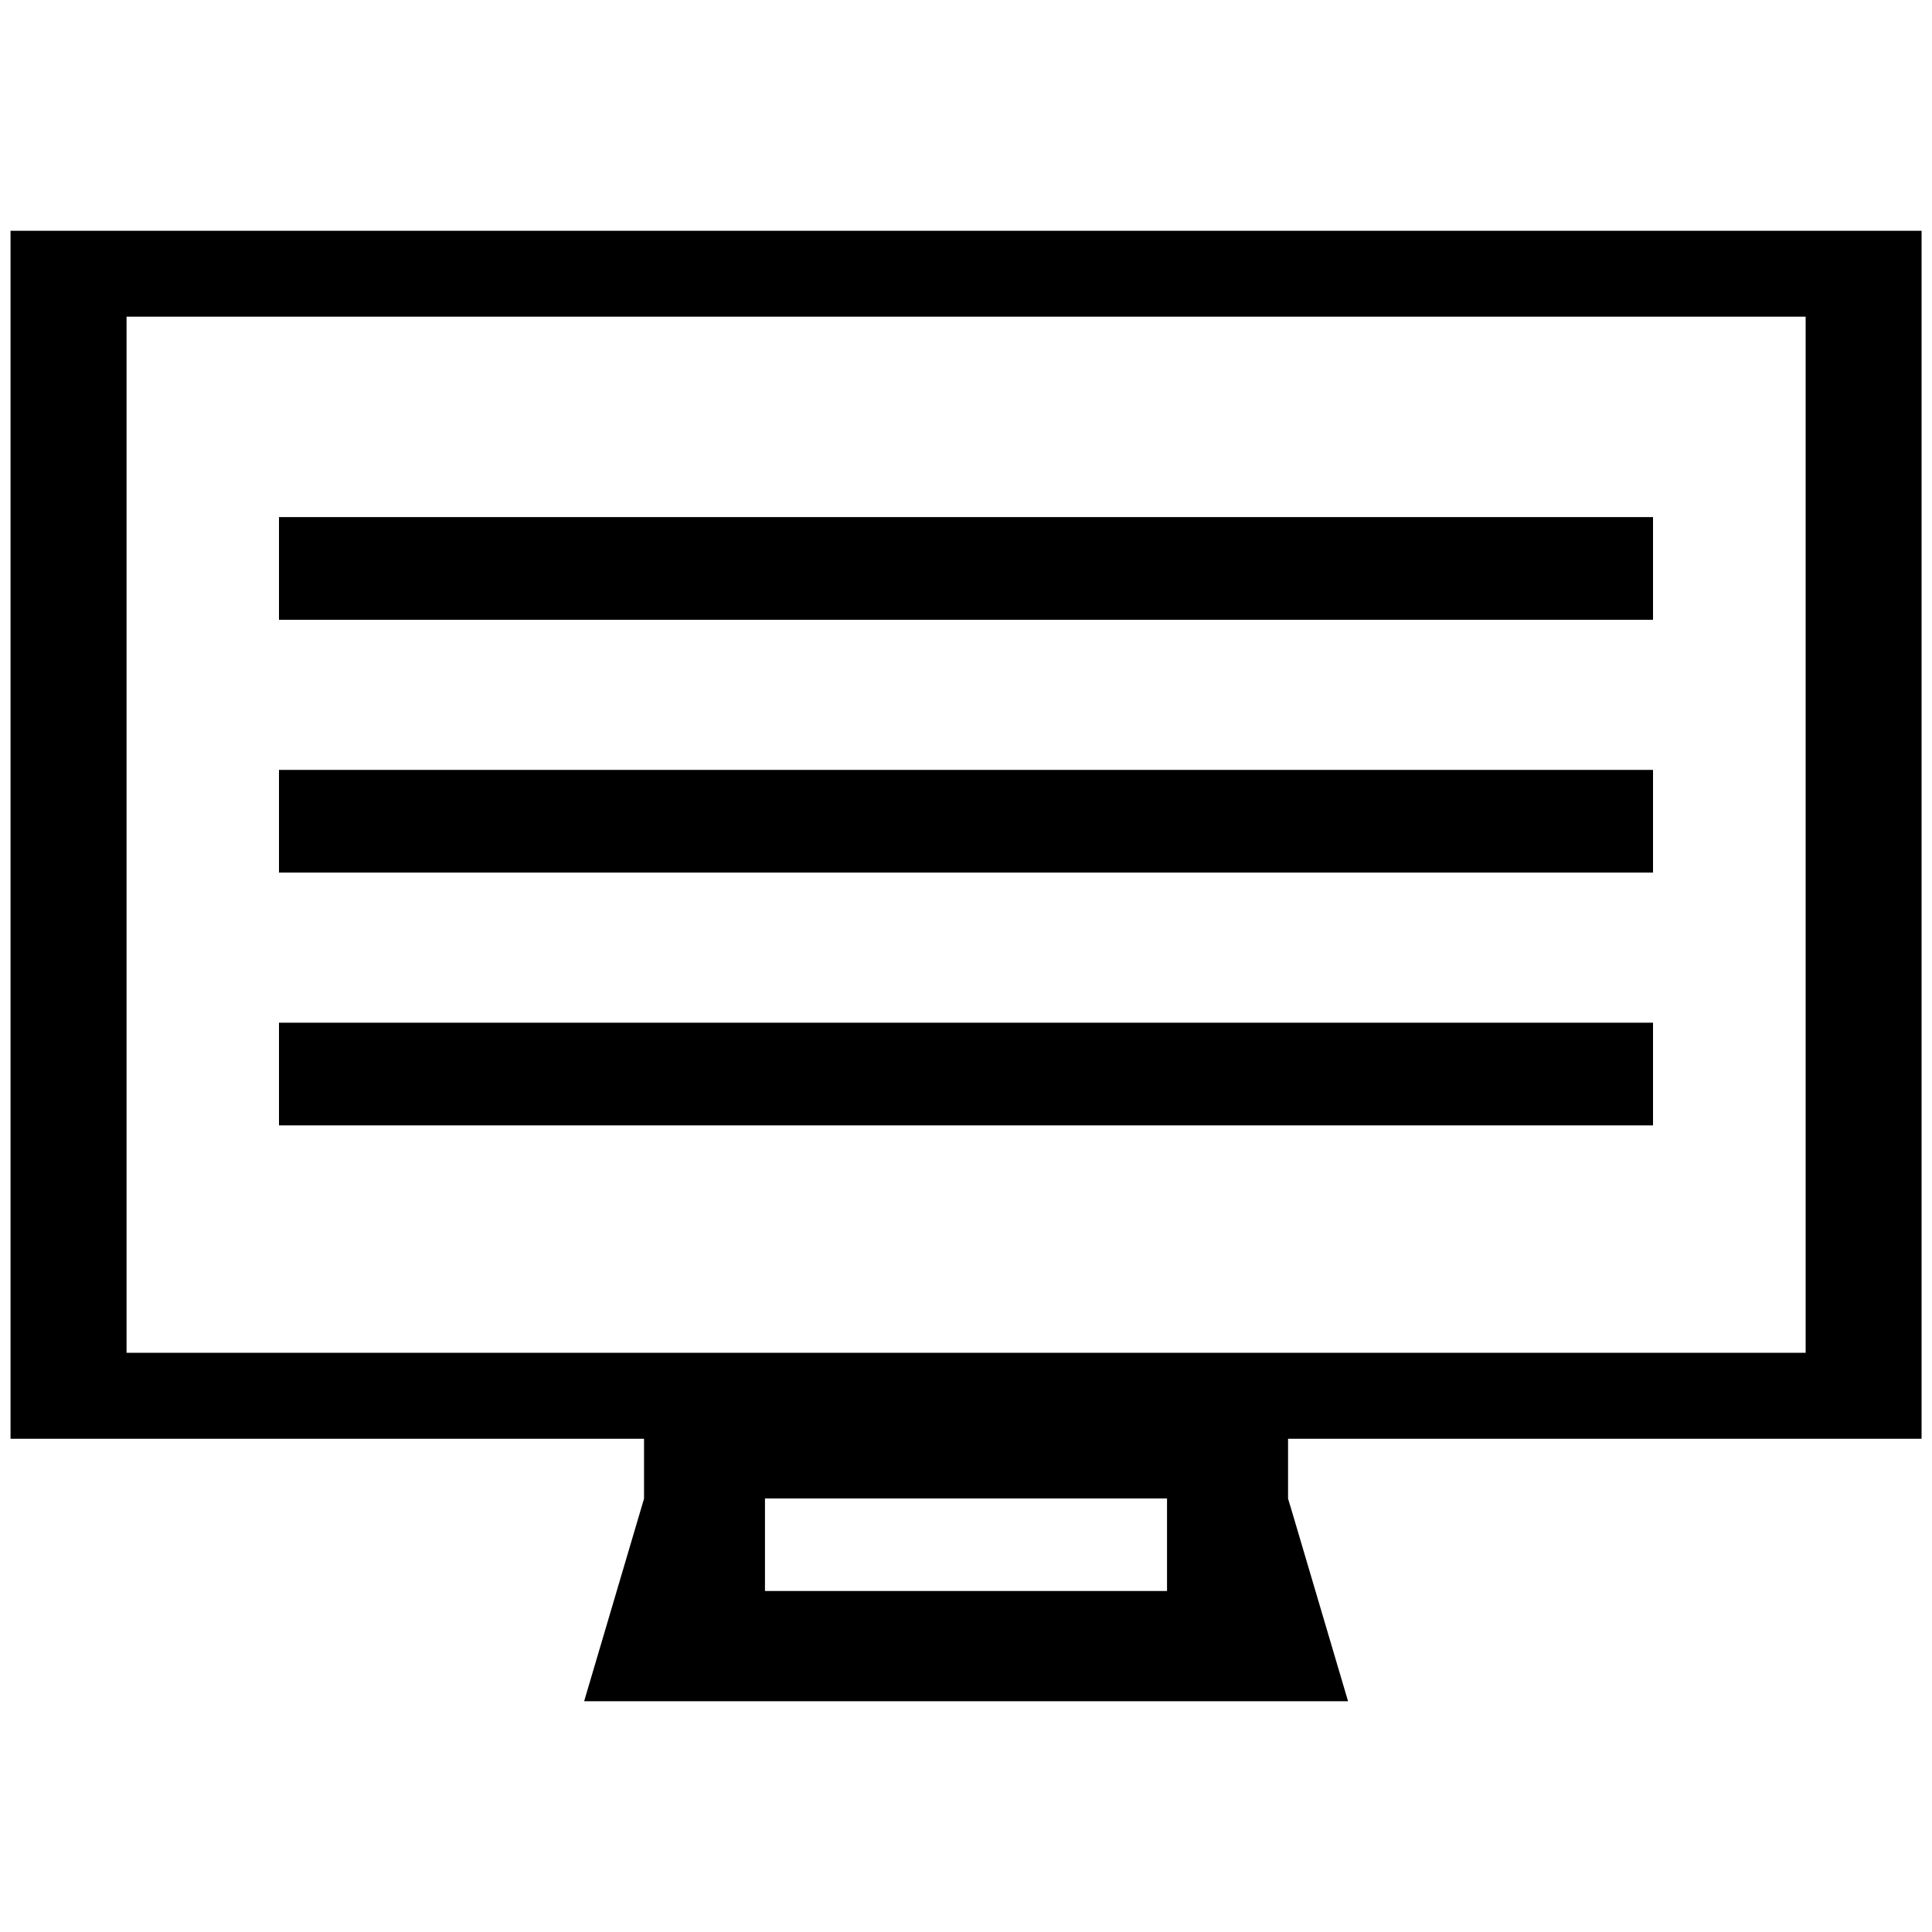 <?xml version="1.0" encoding="utf-8"?>
<!-- Generator: Adobe Illustrator 15.1.0, SVG Export Plug-In . SVG Version: 6.00 Build 0)  -->
<!DOCTYPE svg PUBLIC "-//W3C//DTD SVG 1.1//EN" "http://www.w3.org/Graphics/SVG/1.1/DTD/svg11.dtd">
<svg version="1.1" id="Ebene_1" xmlns="http://www.w3.org/2000/svg" xmlns:xlink="http://www.w3.org/1999/xlink" x="0px" y="0px"
	 width="20px" height="20px" viewBox="0 0 20 20" enable-background="new 0 0 20 20" xml:space="preserve">
<g>
	<g>
		<path d="M13.375,15.65l-0.041-0.136v-0.859H6.667v0.859l-0.62,2.097h7.908L13.375,15.65z M12.082,16.47H7.919v-0.958h4.162V16.47z
			"/>
		<path d="M19.892,2.389H0.109v12.505h19.783V2.389z M18.692,14.004H1.31V3.278h17.382V14.004z"/>
	</g>
	<rect x="2.888" y="5.353" width="14.224" height="1.063"/>
	<rect x="2.888" y="7.97" width="14.224" height="1.063"/>
	<rect x="2.888" y="10.587" width="14.224" height="1.063"/>
</g>
</svg>
